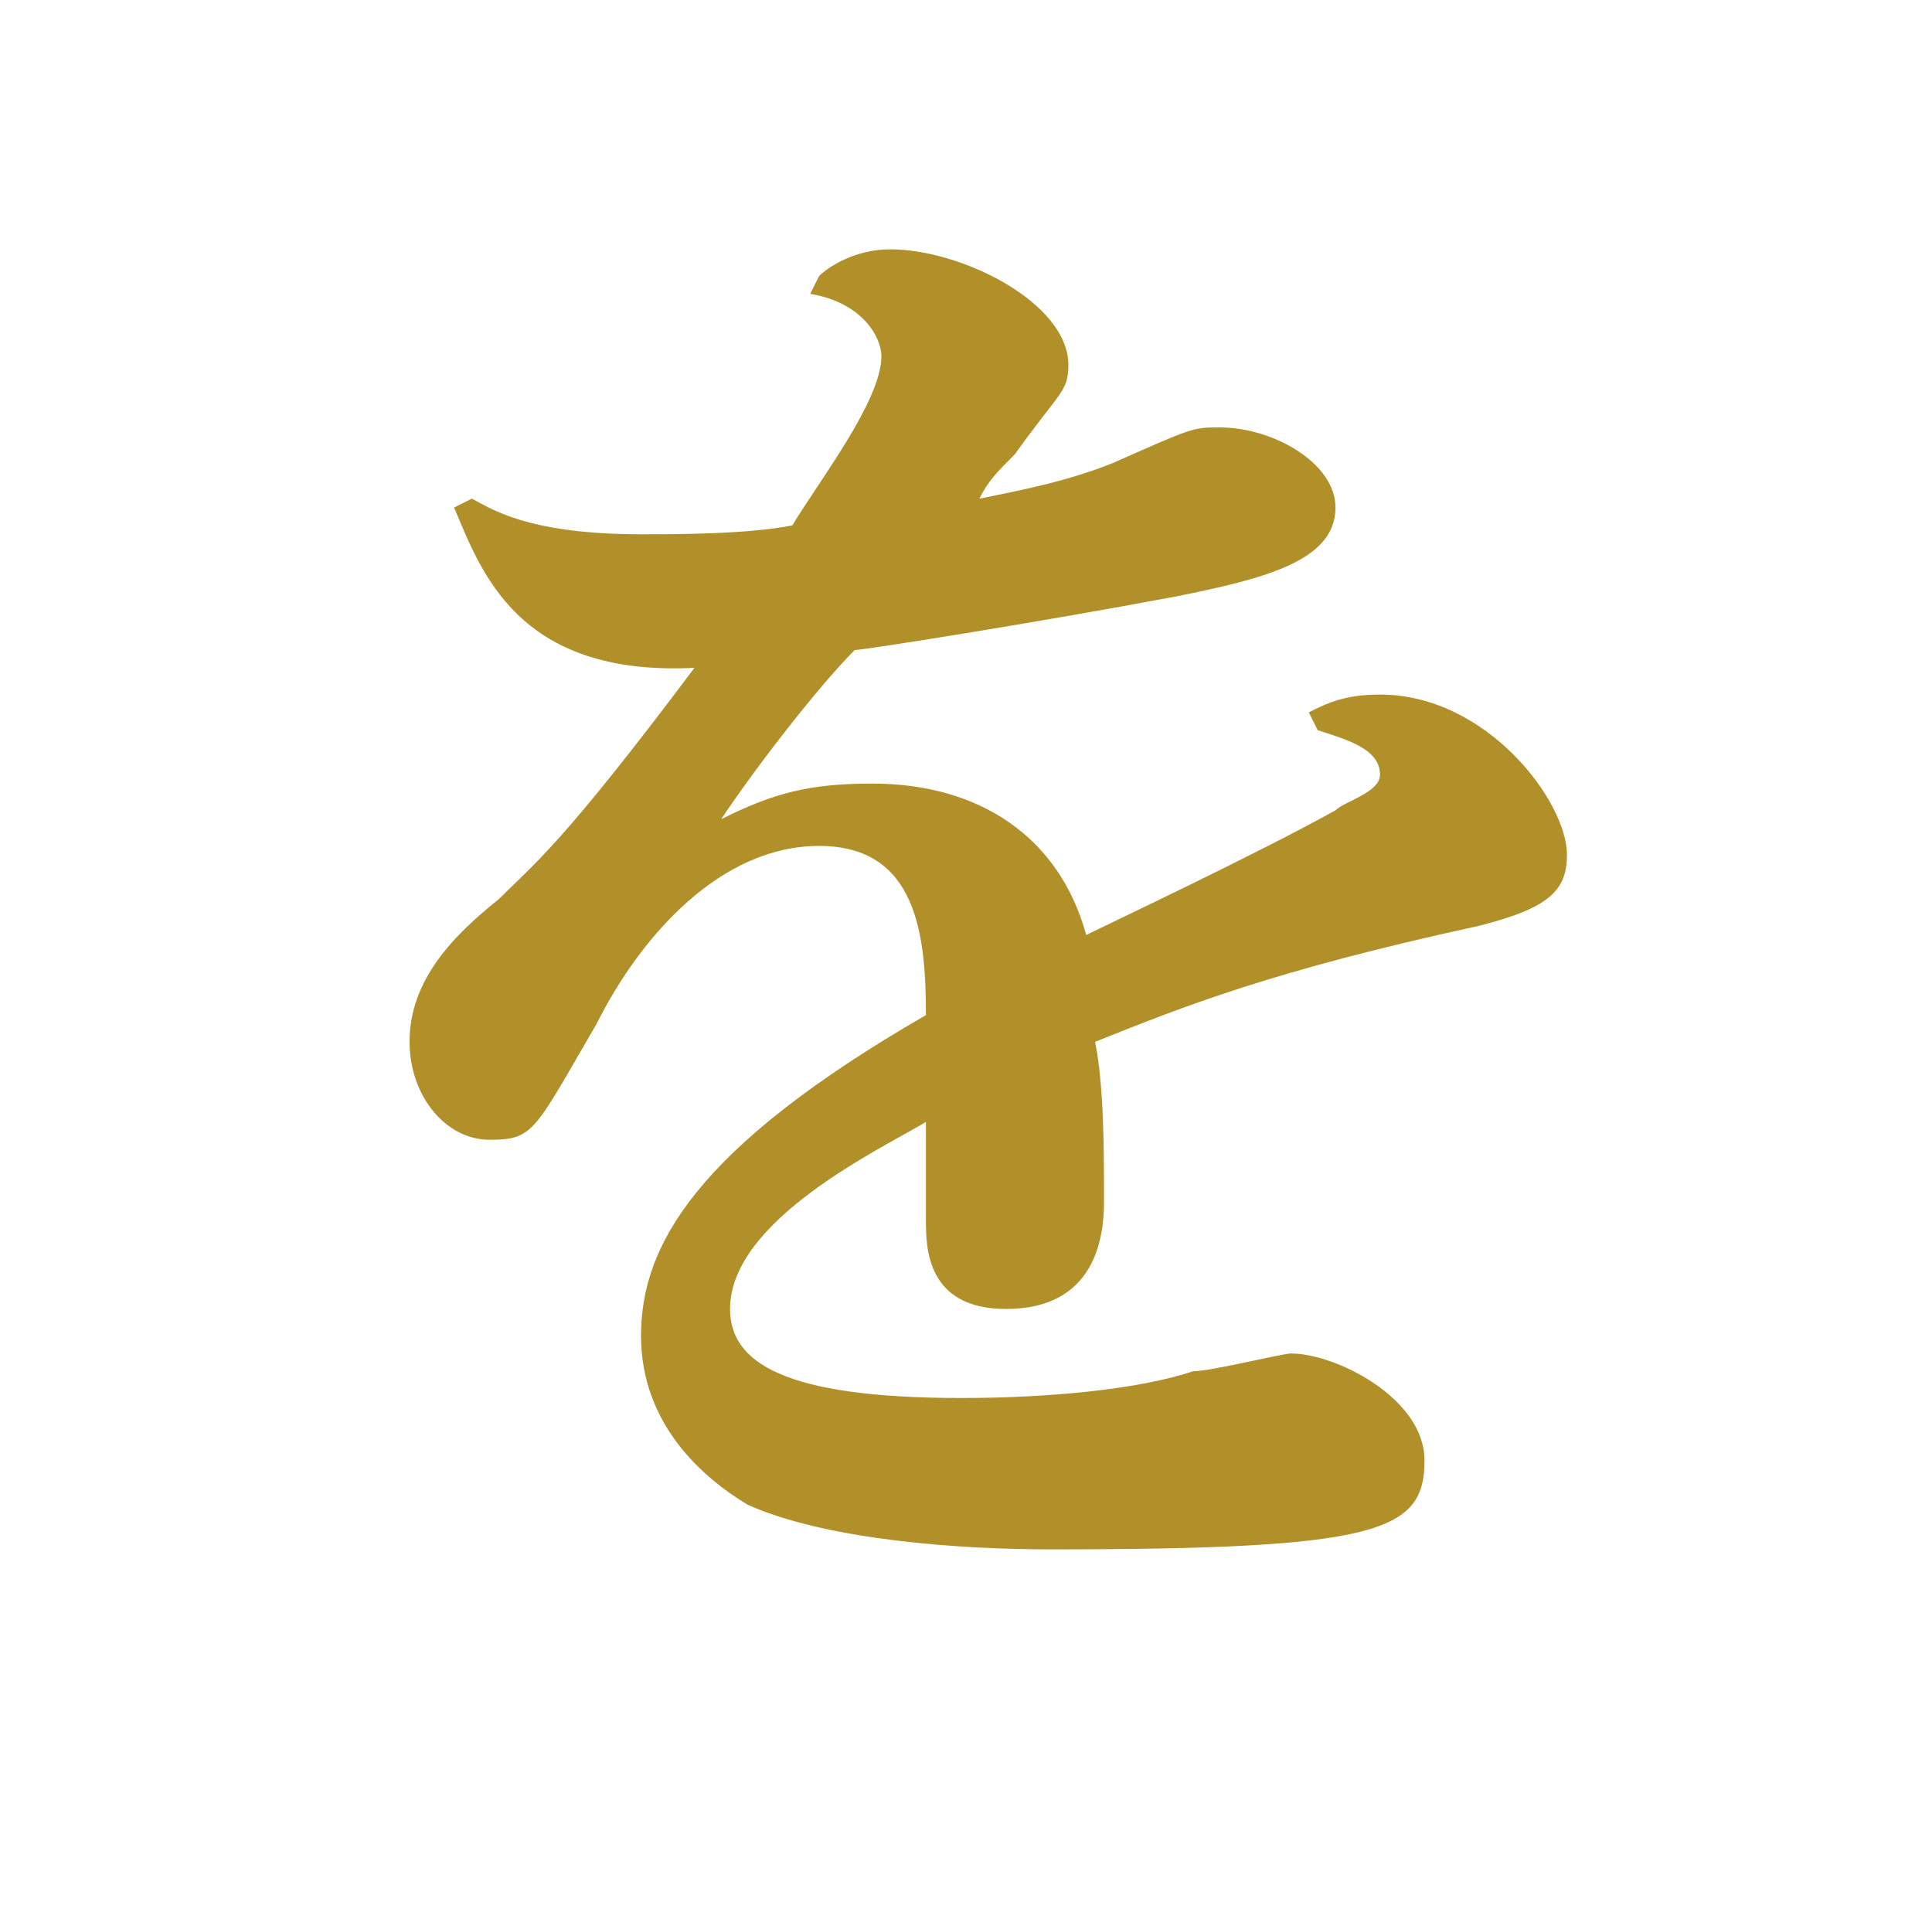 <?xml version="1.0" encoding="utf-8"?>
<!-- Generator: Adobe Illustrator 27.5.0, SVG Export Plug-In . SVG Version: 6.00 Build 0)  -->
<svg version="1.1" xmlns="http://www.w3.org/2000/svg" xmlns:xlink="http://www.w3.org/1999/xlink" x="0px" y="0px"
	 viewBox="0 0 21.7 21.6" style="enable-background:new 0 0 21.7 21.6;" xml:space="preserve">
<style type="text/css">
	.st0{fill:#B29029;}
</style>
<g id="リンク">
</g>
<g id="座布団">
</g>
<g id="文字">
	<path class="st0" d="M14.7,8c0.2-0.1,0.4-0.2,0.8-0.2c1.2,0,2.1,1.2,2.1,1.8c0,0.4-0.2,0.6-1,0.8c-2.3,0.5-3.3,0.9-4.3,1.3
		c0.1,0.5,0.1,1.2,0.1,1.8c0,0.4-0.1,1.2-1.1,1.2c-0.9,0-0.9-0.7-0.9-1c0-0.2,0-1,0-1.1c-0.5,0.3-2.2,1.1-2.2,2.1c0,0.6,0.6,1,2.6,1
		c1,0,2-0.1,2.6-0.3c0.2,0,1-0.2,1.1-0.2c0.5,0,1.5,0.5,1.5,1.2c0,0.8-0.5,1-4.2,1c-1,0-2.5-0.1-3.4-0.5C7.9,16.6,7.2,16,7.2,15
		c0-1,0.6-2.1,3.2-3.6c0-0.9-0.1-1.9-1.2-1.9c-1.1,0-2,1-2.5,2c-0.7,1.2-0.7,1.3-1.2,1.3c-0.5,0-0.9-0.5-0.9-1.1
		c0-0.7,0.5-1.2,1-1.6c0.4-0.4,0.7-0.6,2.2-2.6c-2,0.1-2.4-1.1-2.7-1.8l0.2-0.1C5.5,5.7,5.9,6,7.2,6C7.6,6,8.4,6,8.9,5.9
		c0.3-0.5,1-1.4,1-1.9c0-0.2-0.2-0.6-0.8-0.7l0.1-0.2C9.3,3,9.6,2.8,10,2.8c0.8,0,2,0.6,2,1.3c0,0.3-0.1,0.3-0.6,1
		c-0.2,0.2-0.3,0.3-0.4,0.5c0.5-0.1,1-0.2,1.5-0.4c0.9-0.4,0.9-0.4,1.2-0.4c0.6,0,1.3,0.4,1.3,0.9c0,0.6-0.8,0.8-1.8,1
		C11.6,7,9.7,7.3,9.6,7.3C9.2,7.7,8.5,8.6,8.1,9.2c0.6-0.3,1-0.4,1.7-0.4c1.2,0,2.1,0.6,2.4,1.7c0.2-0.1,1.9-0.9,2.8-1.4
		c0.1-0.1,0.5-0.2,0.5-0.4c0-0.3-0.4-0.4-0.7-0.5L14.7,8z"/>
</g>
<g id="枠">
</g>
</svg>
